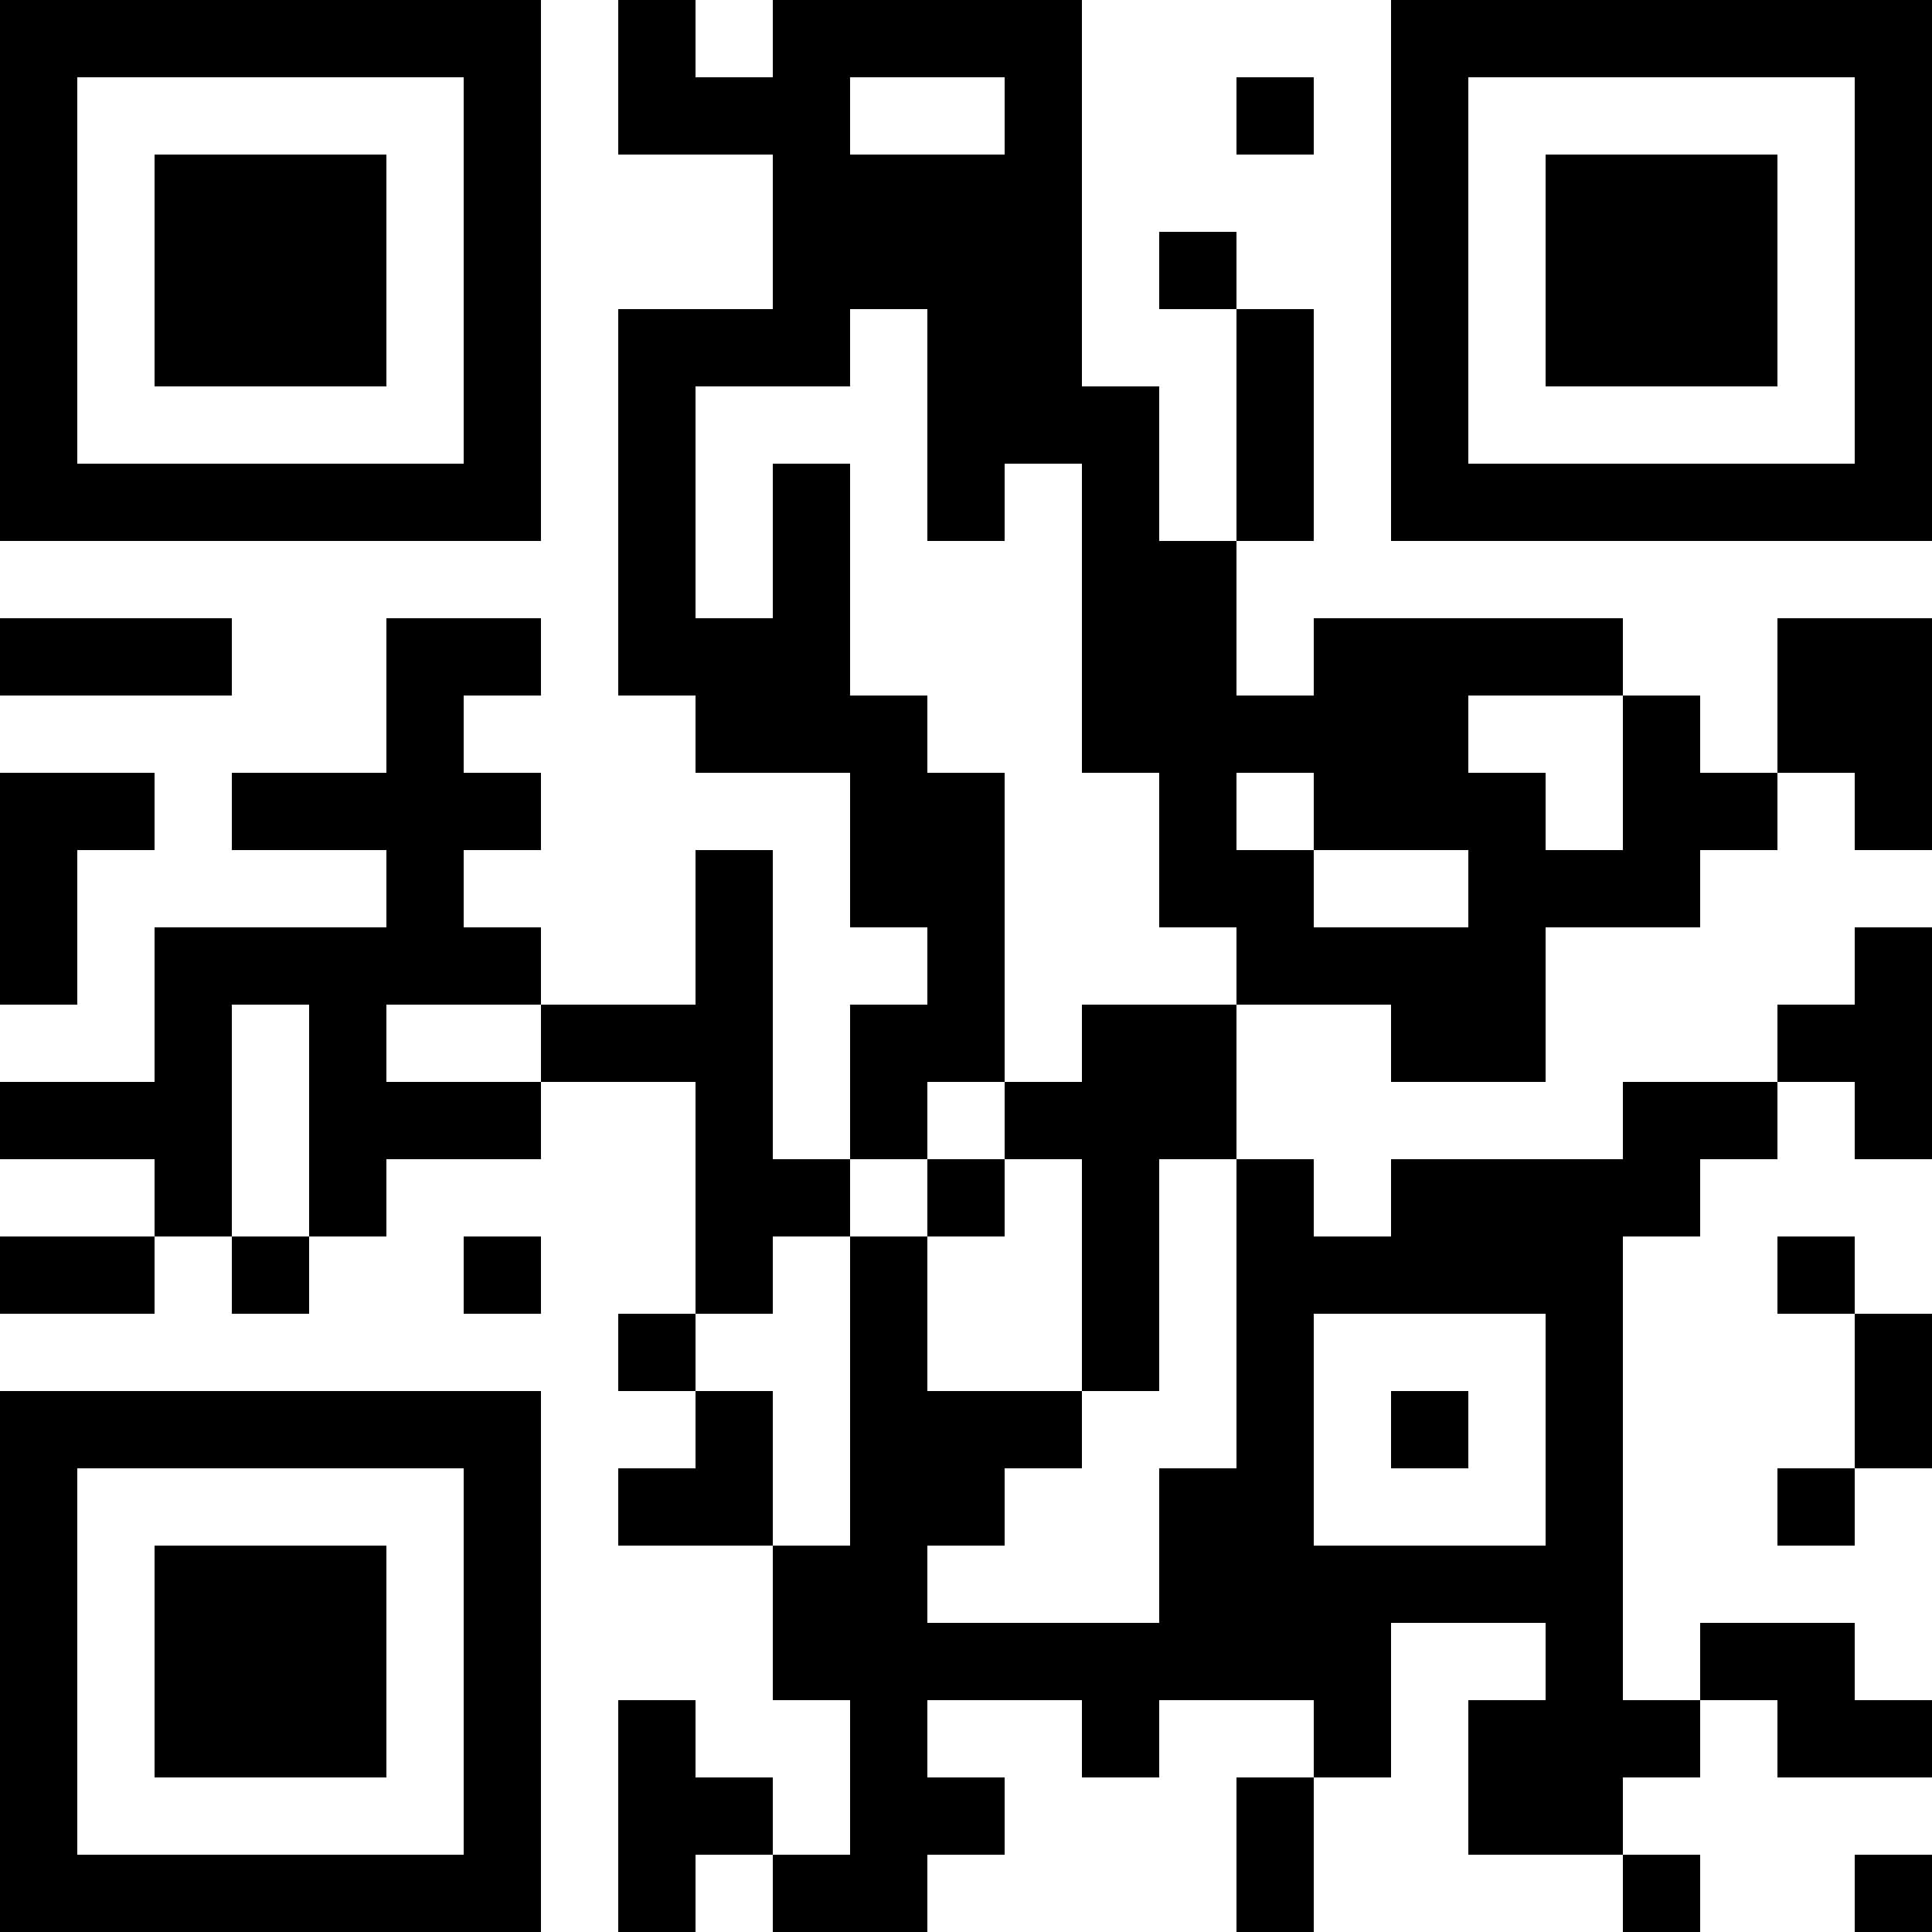 <?xml version="1.0" encoding="UTF-8"?>
<svg xmlns="http://www.w3.org/2000/svg" version="1.1" width="1000" height="1000" viewBox="0 0 1000 1000"><rect x="0" y="0" width="1000" height="1000" fill="#ffffff"/><g transform="scale(40)"><g transform="translate(0,0)"><path fill-rule="evenodd" d="M8 0L8 2L10 2L10 4L8 4L8 9L9 9L9 10L11 10L11 12L12 12L12 13L11 13L11 15L10 15L10 11L9 11L9 13L7 13L7 12L6 12L6 11L7 11L7 10L6 10L6 9L7 9L7 8L5 8L5 10L3 10L3 11L5 11L5 12L2 12L2 14L0 14L0 15L2 15L2 16L0 16L0 17L2 17L2 16L3 16L3 17L4 17L4 16L5 16L5 15L7 15L7 14L9 14L9 17L8 17L8 18L9 18L9 19L8 19L8 20L10 20L10 22L11 22L11 24L10 24L10 23L9 23L9 22L8 22L8 25L9 25L9 24L10 24L10 25L12 25L12 24L13 24L13 23L12 23L12 22L14 22L14 23L15 23L15 22L17 22L17 23L16 23L16 25L17 25L17 23L18 23L18 21L20 21L20 22L19 22L19 24L21 24L21 25L22 25L22 24L21 24L21 23L22 23L22 22L23 22L23 23L25 23L25 22L24 22L24 21L22 21L22 22L21 22L21 16L22 16L22 15L23 15L23 14L24 14L24 15L25 15L25 12L24 12L24 13L23 13L23 14L21 14L21 15L18 15L18 16L17 16L17 15L16 15L16 13L18 13L18 14L20 14L20 12L22 12L22 11L23 11L23 10L24 10L24 11L25 11L25 8L23 8L23 10L22 10L22 9L21 9L21 8L17 8L17 9L16 9L16 7L17 7L17 4L16 4L16 3L15 3L15 4L16 4L16 7L15 7L15 5L14 5L14 0L10 0L10 1L9 1L9 0ZM11 1L11 2L13 2L13 1ZM16 1L16 2L17 2L17 1ZM11 4L11 5L9 5L9 8L10 8L10 6L11 6L11 9L12 9L12 10L13 10L13 14L12 14L12 15L11 15L11 16L10 16L10 17L9 17L9 18L10 18L10 20L11 20L11 16L12 16L12 18L14 18L14 19L13 19L13 20L12 20L12 21L15 21L15 19L16 19L16 15L15 15L15 18L14 18L14 15L13 15L13 14L14 14L14 13L16 13L16 12L15 12L15 10L14 10L14 6L13 6L13 7L12 7L12 4ZM0 8L0 9L3 9L3 8ZM19 9L19 10L20 10L20 11L21 11L21 9ZM0 10L0 13L1 13L1 11L2 11L2 10ZM16 10L16 11L17 11L17 12L19 12L19 11L17 11L17 10ZM3 13L3 16L4 16L4 13ZM5 13L5 14L7 14L7 13ZM12 15L12 16L13 16L13 15ZM6 16L6 17L7 17L7 16ZM23 16L23 17L24 17L24 19L23 19L23 20L24 20L24 19L25 19L25 17L24 17L24 16ZM17 17L17 20L20 20L20 17ZM18 18L18 19L19 19L19 18ZM24 24L24 25L25 25L25 24ZM0 0L0 7L7 7L7 0ZM1 1L1 6L6 6L6 1ZM2 2L2 5L5 5L5 2ZM18 0L18 7L25 7L25 0ZM19 1L19 6L24 6L24 1ZM20 2L20 5L23 5L23 2ZM0 18L0 25L7 25L7 18ZM1 19L1 24L6 24L6 19ZM2 20L2 23L5 23L5 20Z" fill="#000000"/></g></g></svg>
